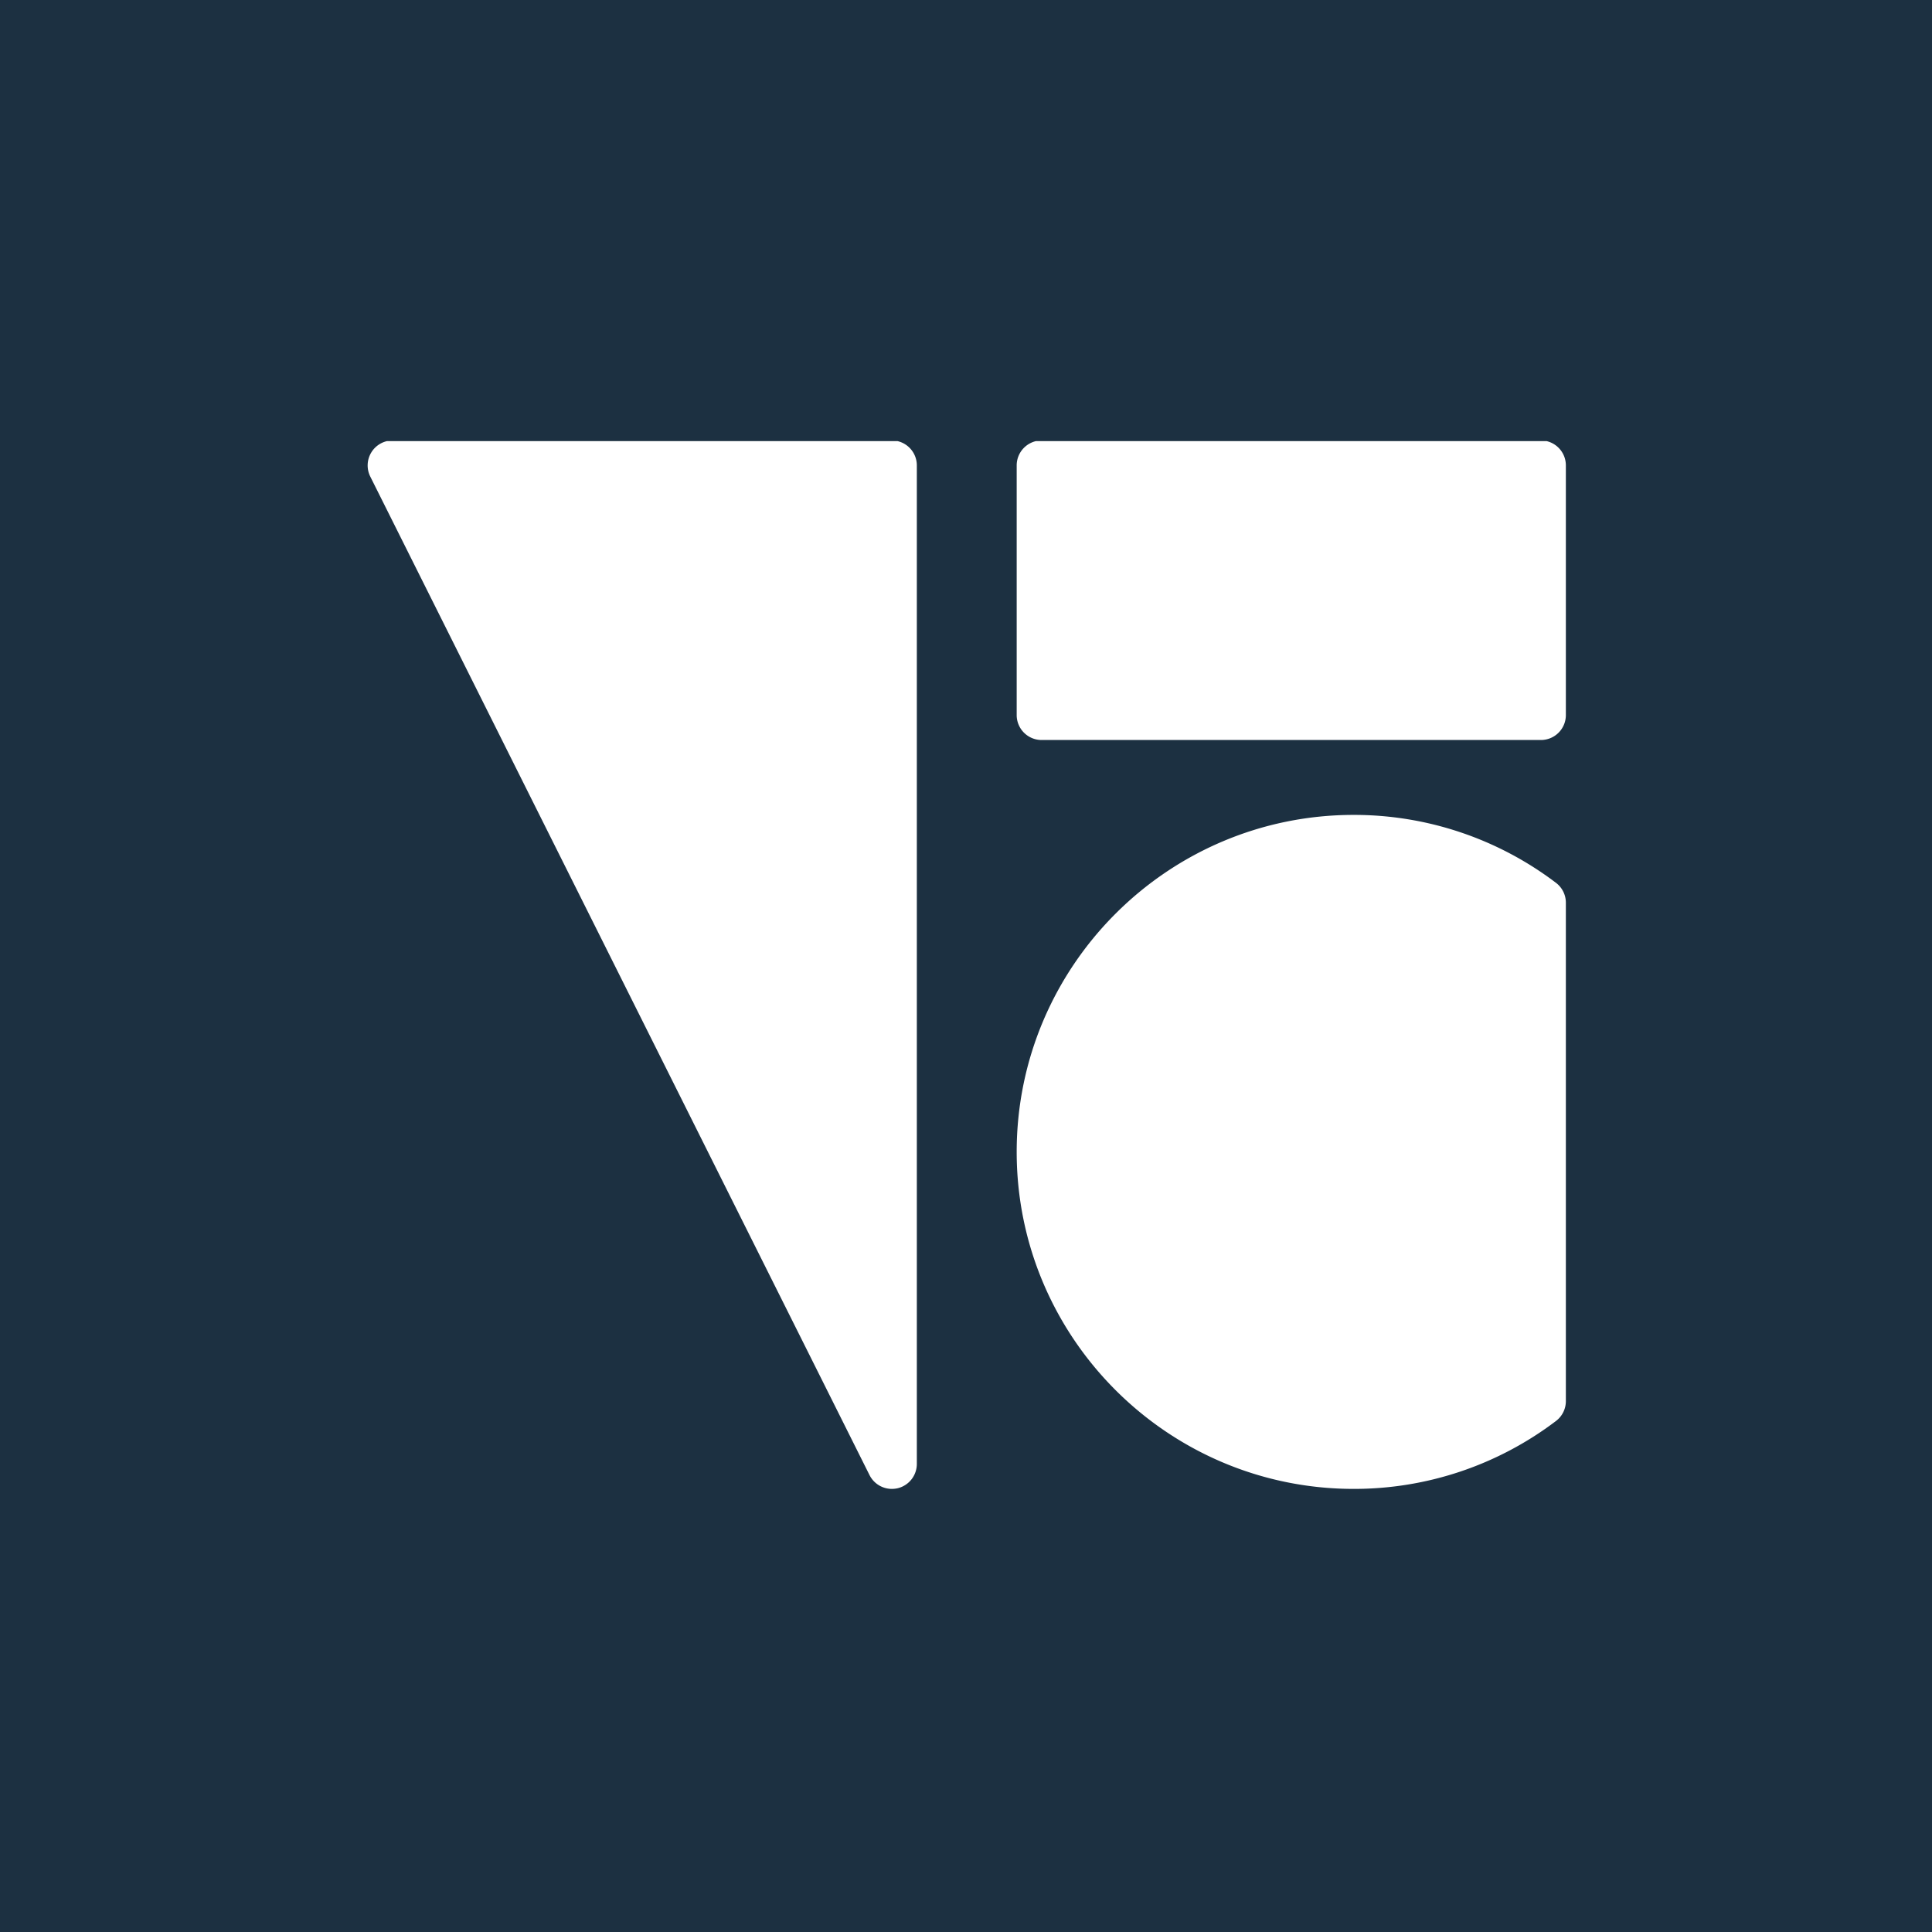 <svg xmlns="http://www.w3.org/2000/svg" width="1200" height="1200"><defs><clipPath id="a"><path fill="#fff" stroke="#707070" d="M12.644.774h745v652h-745z"/></clipPath></defs><path fill="#1c3041" d="M0 0h1200v1200H0z"/><g clip-path="url(#a)" transform="translate(215.356 273.226)"><path fill="#fff" d="M354.105 15.854v620.2a15.54 15.54 0 0 1-11.939 15.1 16.7 16.7 0 0 1-3.566.4 15.51 15.51 0 0 1-13.877-8.574L14.633 22.789A15.513 15.513 0 0 1 28.505.354h310.1a15.5 15.5 0 0 1 15.5 15.5M741.729.354h-310.1a15.49 15.49 0 0 0-15.5 15.5v155.052a15.49 15.49 0 0 0 15.5 15.5h310.1a15.49 15.49 0 0 0 15.5-15.5V15.854a15.49 15.49 0 0 0-15.5-15.5M625.443 232.925c-115.417 0-209.314 93.9-209.314 209.314s93.897 209.315 209.314 209.315a207.3 207.3 0 0 0 125.6-42.142 15.47 15.47 0 0 0 6.186-12.388V287.471a15.47 15.47 0 0 0-6.186-12.388 207.4 207.4 0 0 0-125.6-42.157"/></g></svg>